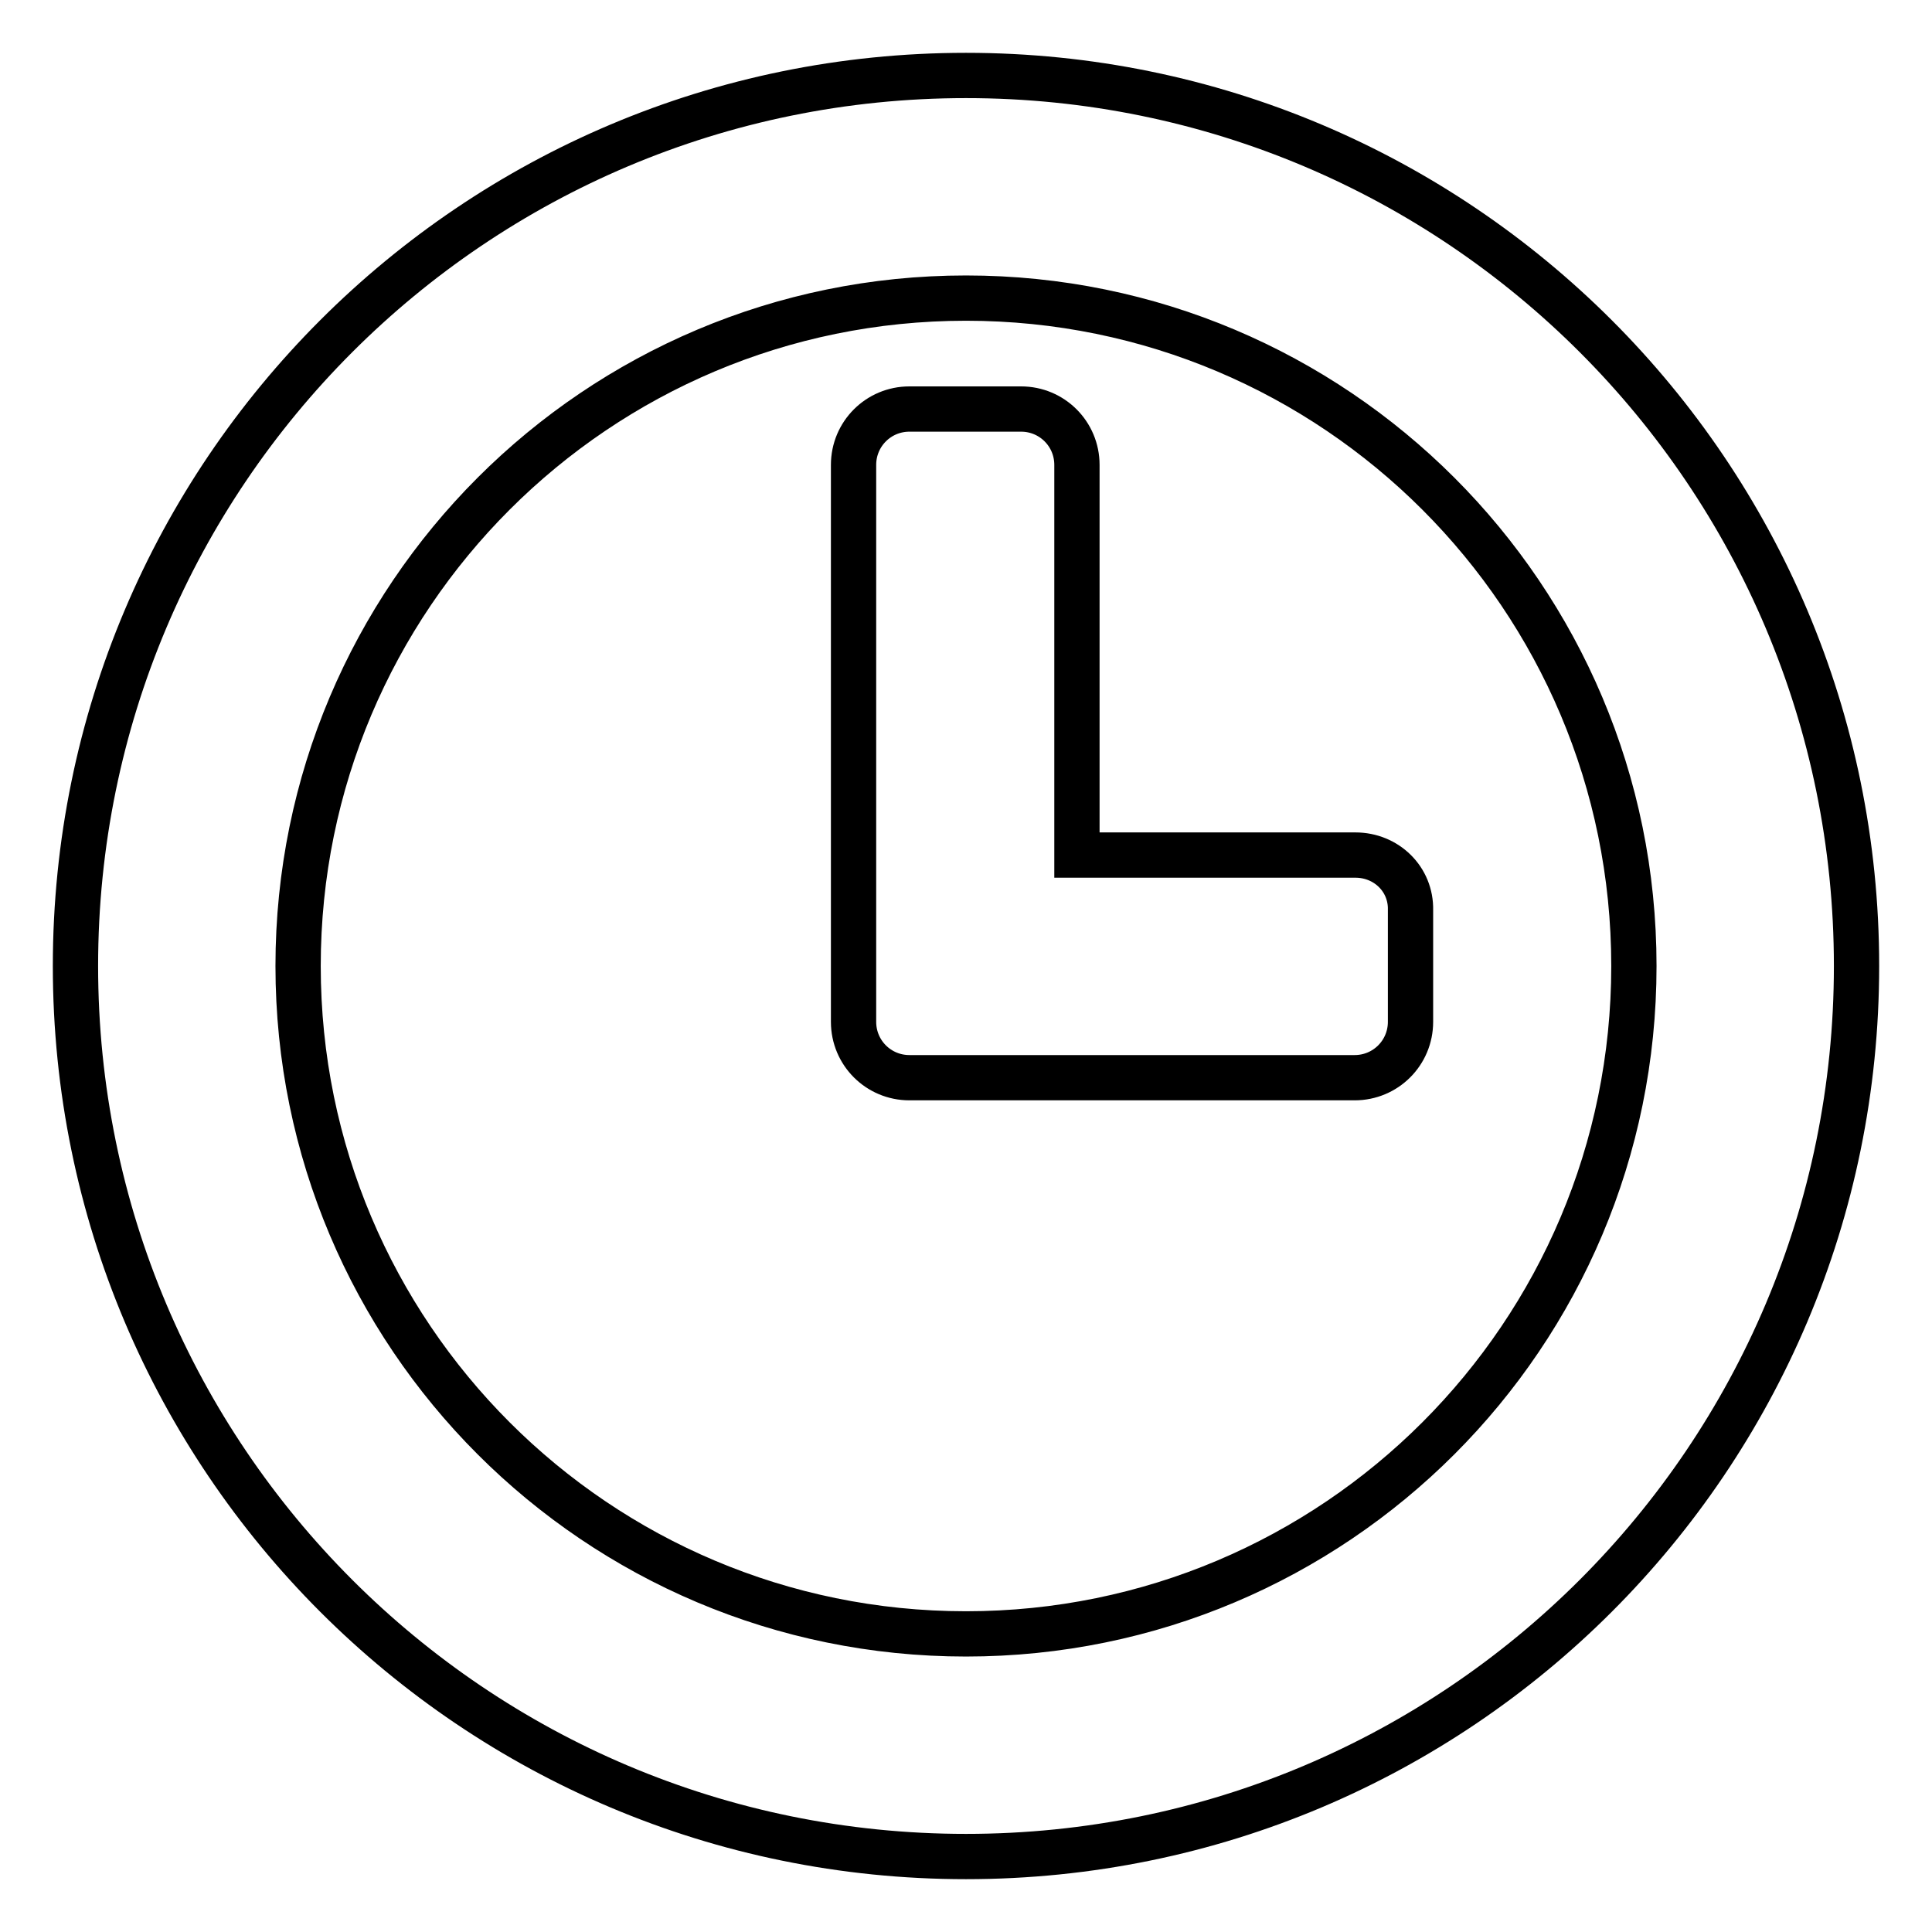 <?xml version="1.0" encoding="utf-8"?>
<!-- Svg Vector Icons : http://www.onlinewebfonts.com/icon -->
<!DOCTYPE svg PUBLIC "-//W3C//DTD SVG 1.1//EN" "http://www.w3.org/Graphics/SVG/1.1/DTD/svg11.dtd">
<svg version="1.1" xmlns="http://www.w3.org/2000/svg" xmlns:xlink="http://www.w3.org/1999/xlink" x="0px" y="0px" viewBox="0 0 256 256" enable-background="new 0 0 256 256" xml:space="preserve">
<g> <path stroke-width="6" fill-opacity="0" stroke="#000000"  d="M128,10C62.8,10,10,62.8,10,128c0,65.2,52.8,118,118,118c65.2,0,118-52.8,118-118C246,62.8,193.2,10,128,10 z M128,216.5c-48.9,0-88.5-39.6-88.5-88.5S79.1,39.5,128,39.5s88.5,39.6,88.5,88.5S176.9,216.5,128,216.5z M179.6,113.3h-36.9V61.6 c0-4.1-3.3-7.4-7.4-7.4h-14.8c-4.1,0-7.4,3.3-7.4,7.4v73.8c0,4.1,3.3,7.4,7.4,7.4h59c4.1,0,7.4-3.3,7.4-7.4v-14.8 C187,116.5,183.7,113.3,179.6,113.3z"/></g>
</svg>